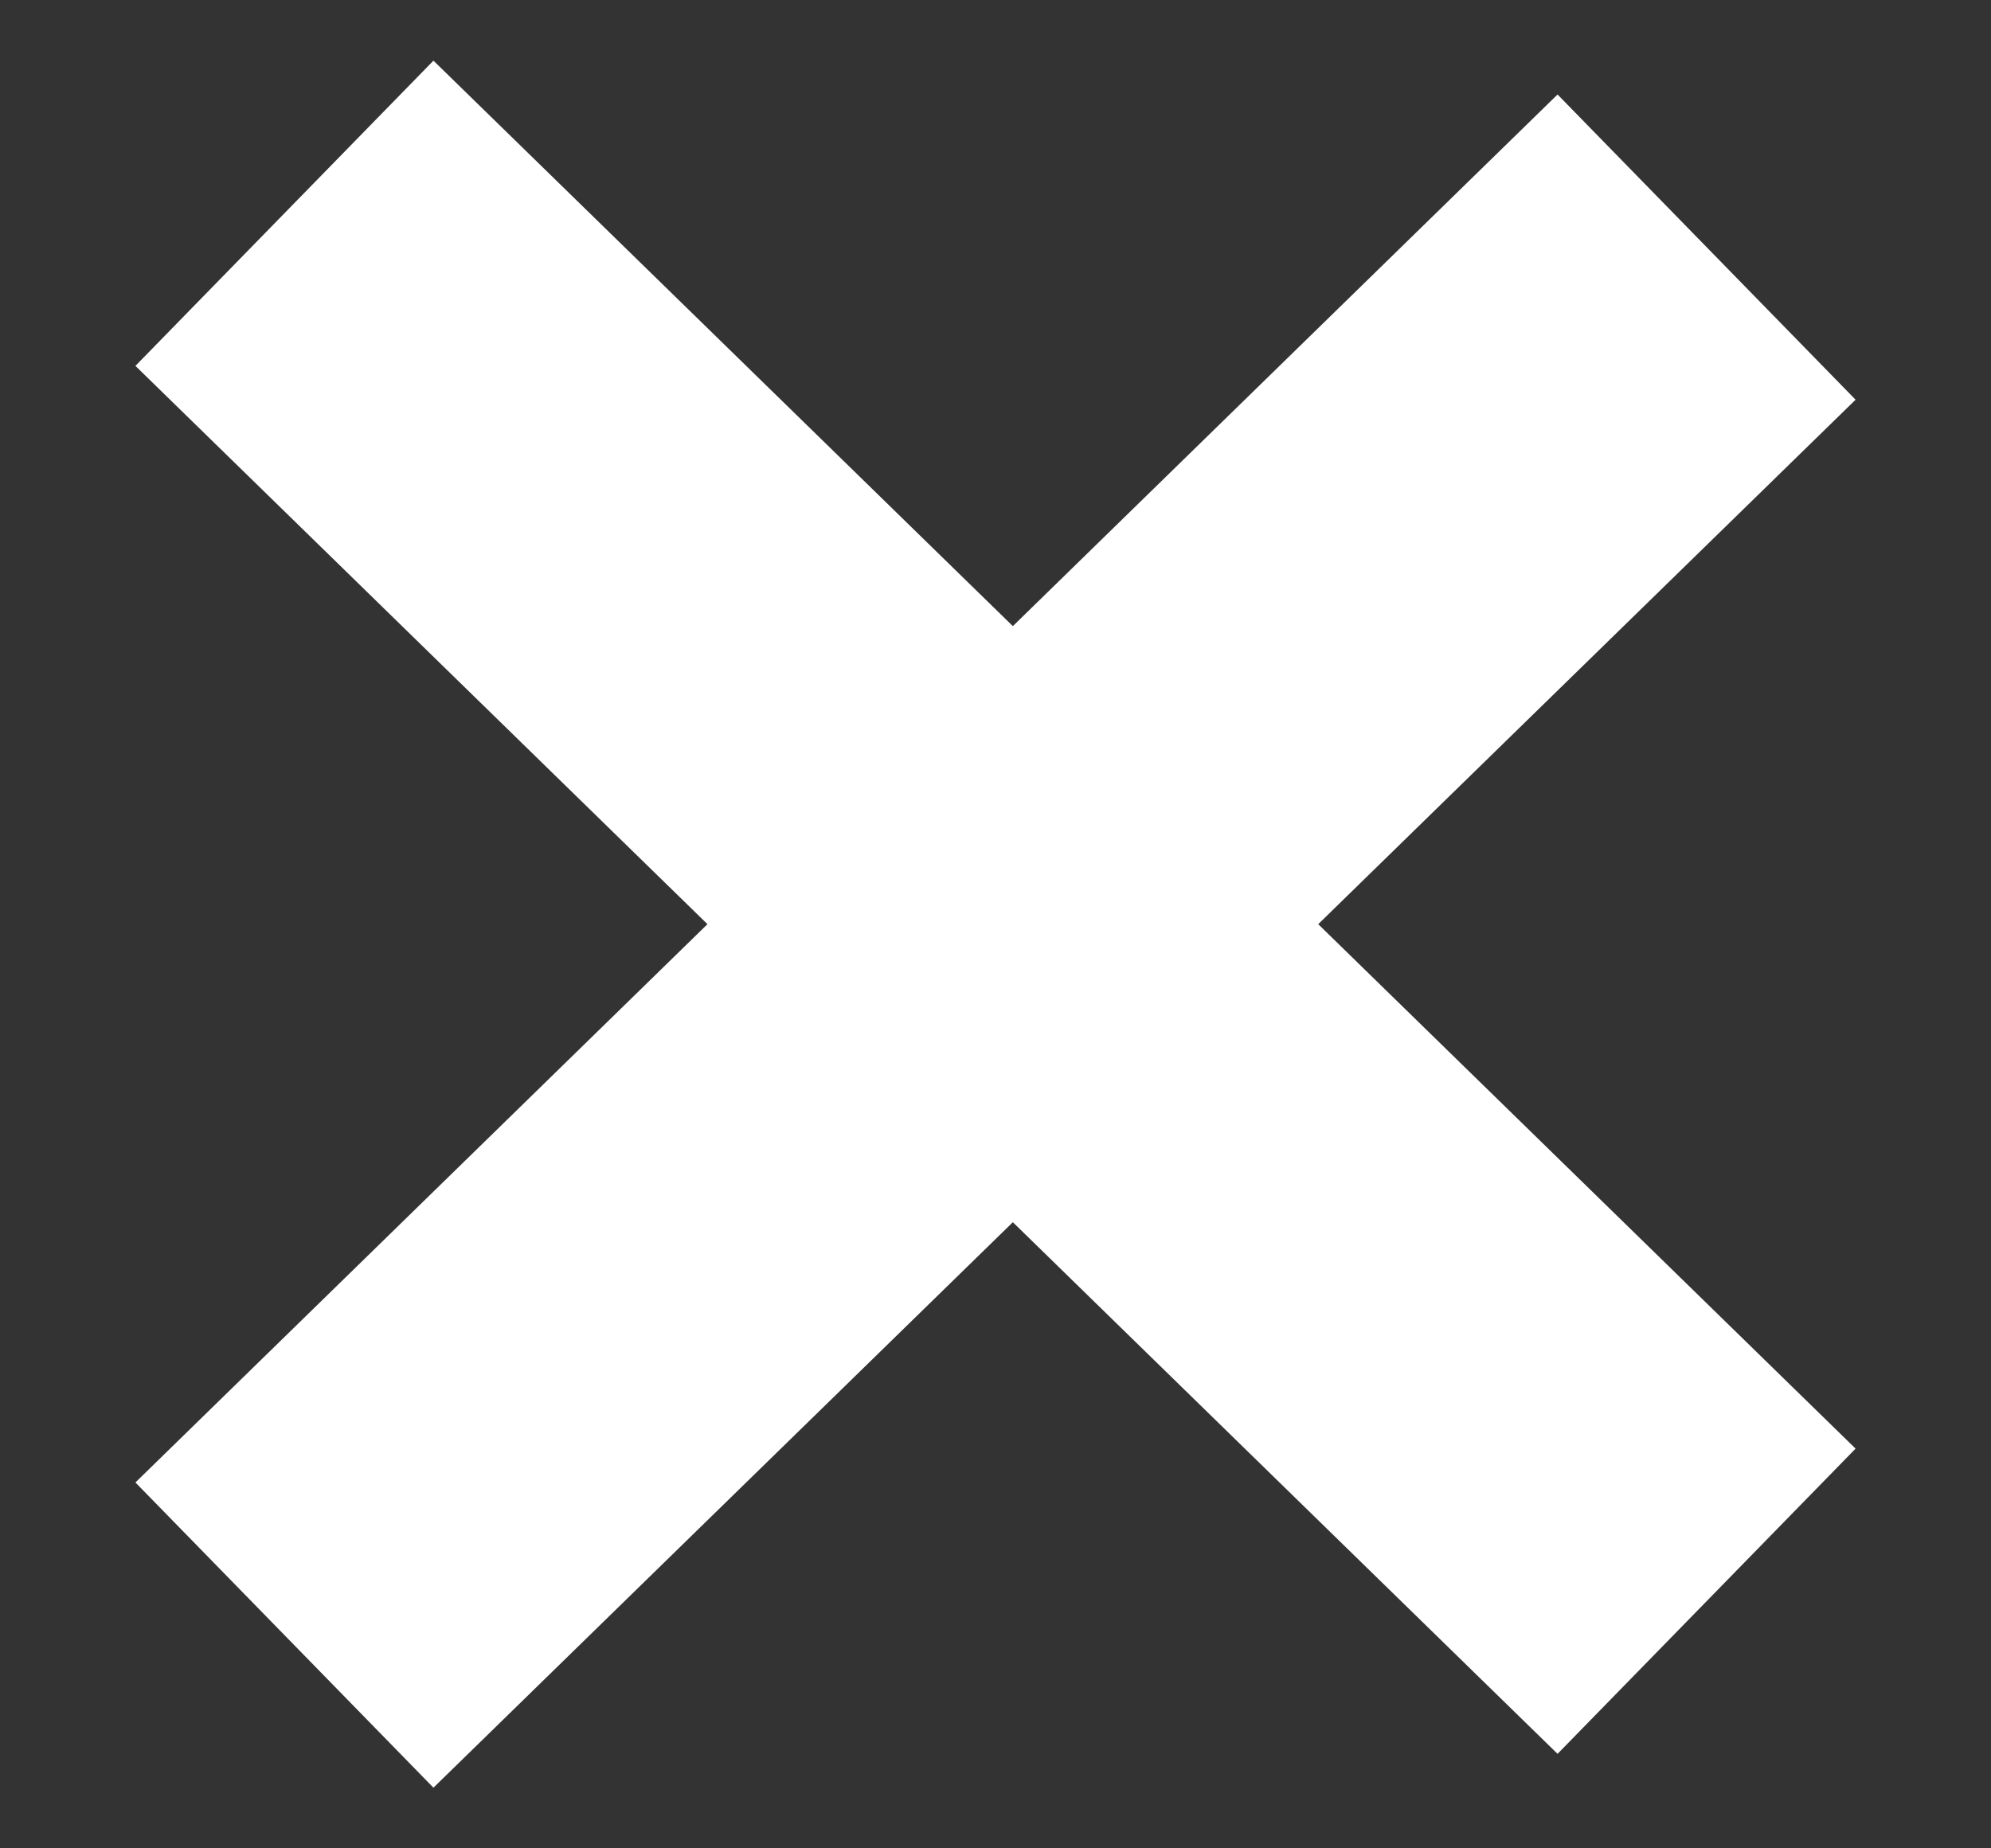 <svg width="14" height="13" viewBox="0 0 14 13" fill="none" xmlns="http://www.w3.org/2000/svg">
<rect x="0" y="0" width="14" height="13" fill="#333333" stroke="none"/>
<path d="M2 1.5L7.122 6.5M7.122 6.5L12 11.262M7.122 6.5L12 1.738M7.122 6.5L2 11.5" stroke="white" stroke-width="3"/>
</svg>
